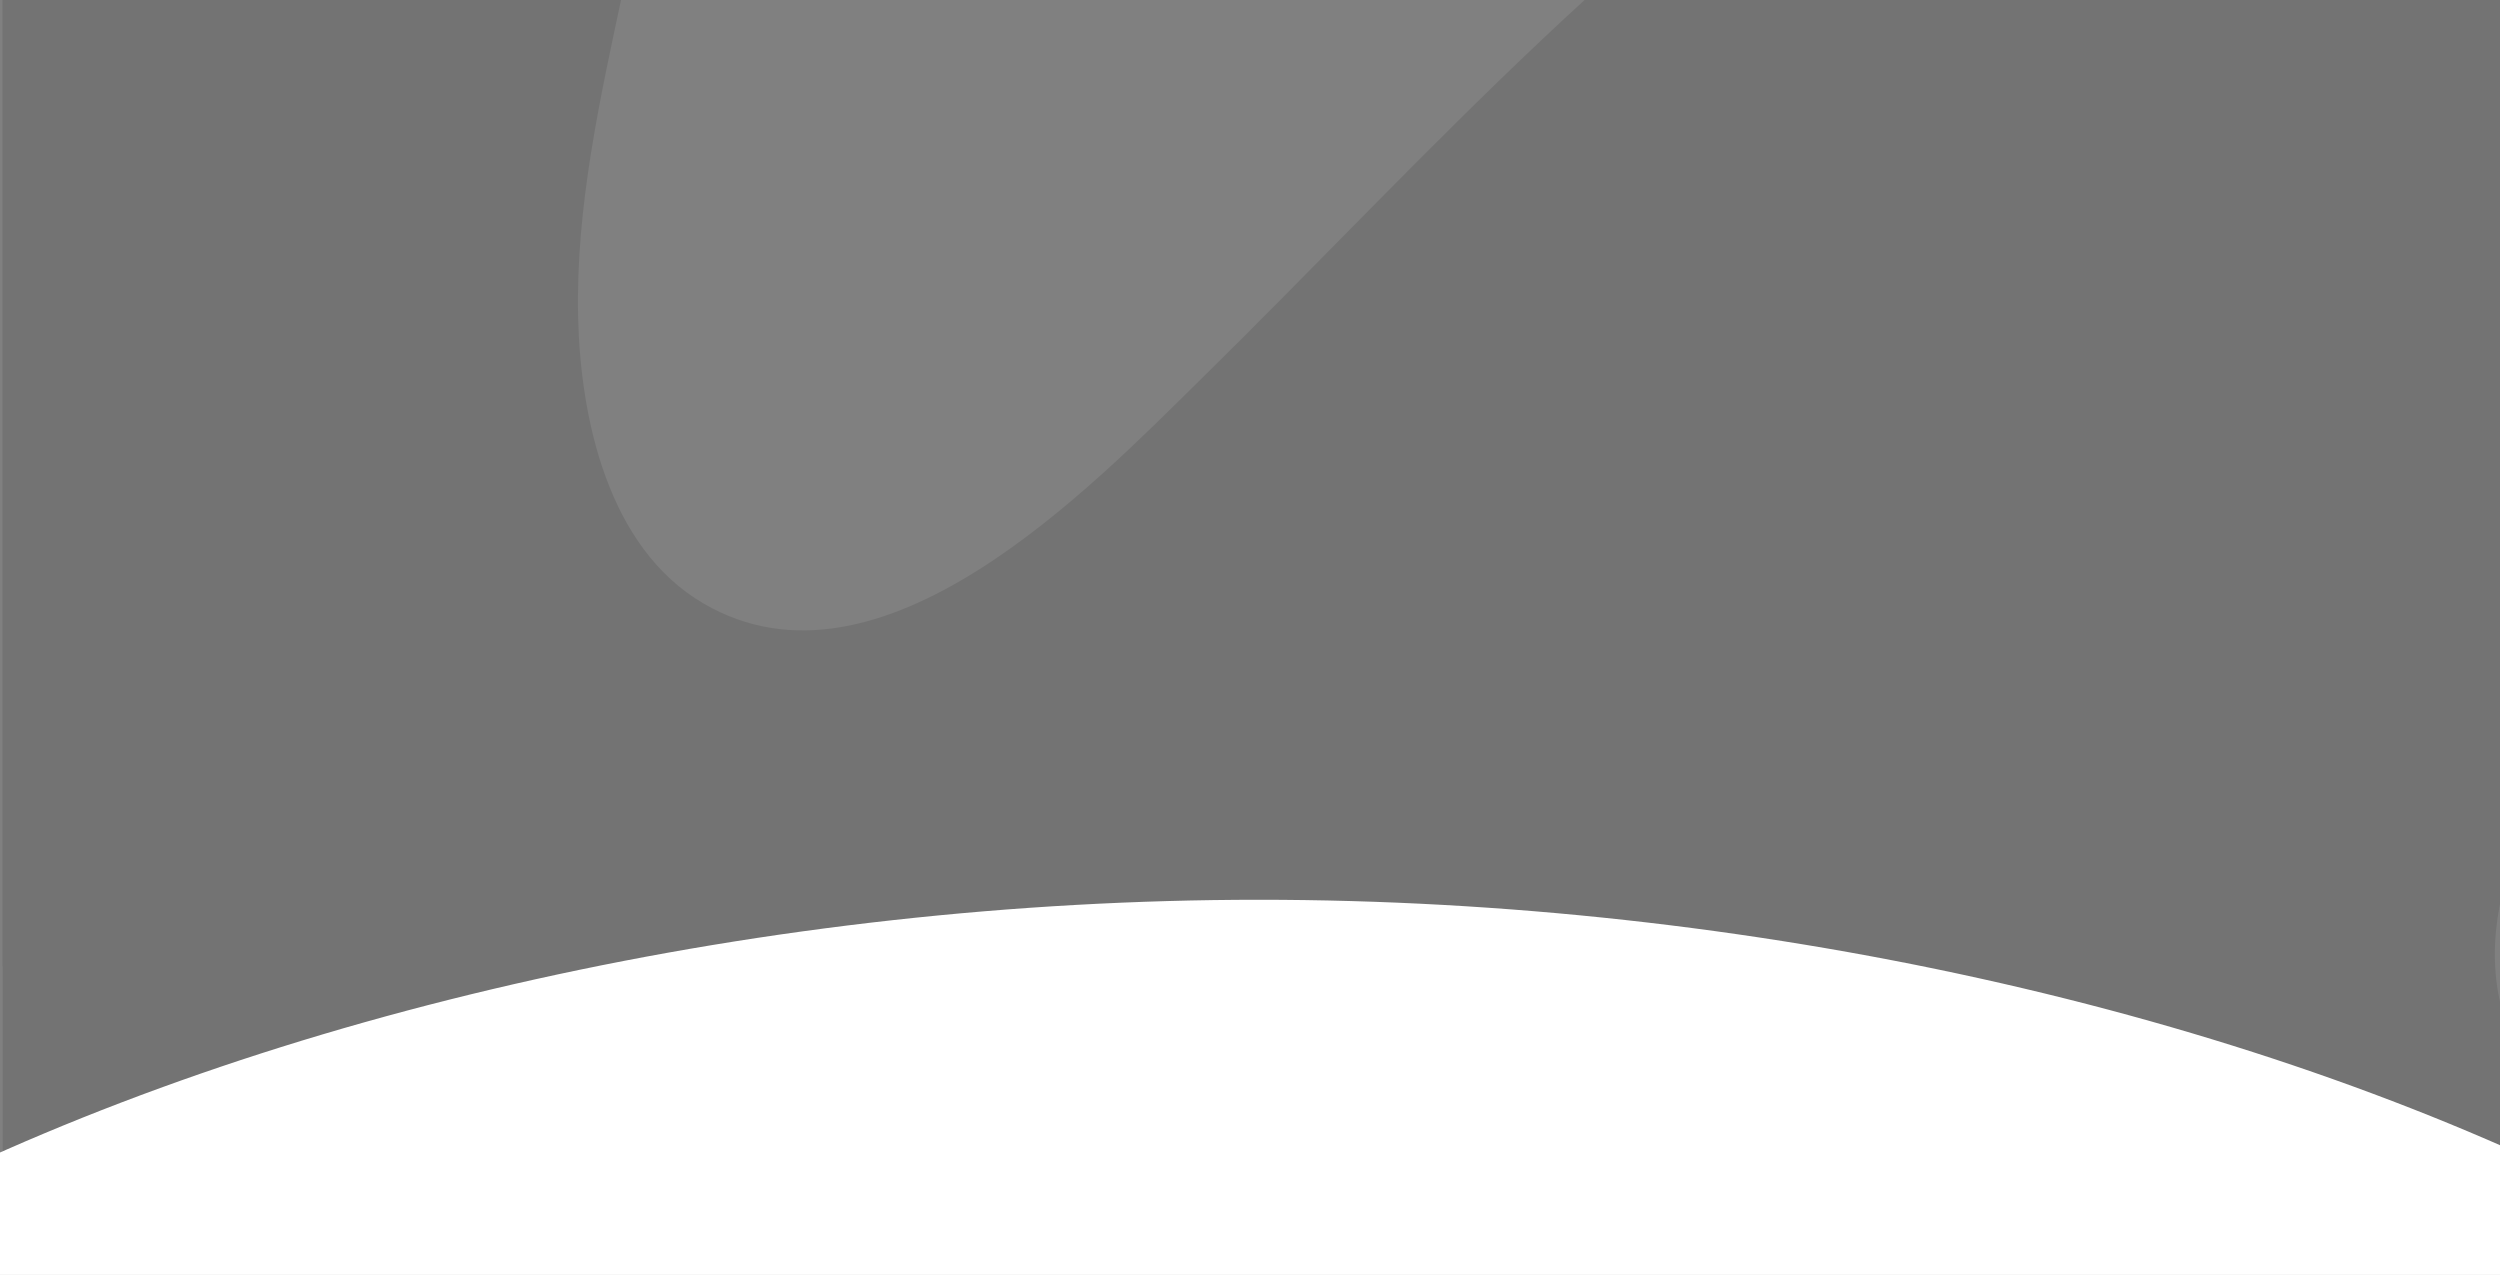 <?xml version="1.0" encoding="utf-8"?>
<svg viewBox="0 0 2055 1048" xmlns="http://www.w3.org/2000/svg">
  <rect x="0" y="0" width="2055" height="1048" fill="#808080" stroke="none"/>
  <defs>
    <clipPath clipPathUnits="userSpaceOnUse" id="cp1">
      <path d="m173.67-446.86c-62.27 28.14-119.31 67.29-171.46 110.43v1302.74h2175.04q-0.42-0.24-0.85-0.49c-58.25-33.06-123.24-72.09-140.87-140.1-27.88-107.59 63.48-217.83 118.64-302.1 43.83-66.99 92.02-133.19 115.08-210.2 73.99-247.06-19.55-685.62-358.86-650.82-116.7 11.97-230.36 66.53-329.06 125.25-231.76 137.86-406.3 339.33-595.17 524.83-89.63 88.02-262.62 268.25-407.92 183.36-79.02-46.16-101.14-153.31-103.02-235.26-4.16-182 80.93-357.67 67.37-539.5-10.15-136.11-110.12-200.28-224.84-200.28-47.27 0-97.05 10.9-144.08 32.14z"/>
    </clipPath>
    <clipPath clipPathUnits="userSpaceOnUse" id="cp2">
      <path d="m1.09-521.32h2344.66v1489h-2344.66z"/>
    </clipPath>
    <clipPath clipPathUnits="userSpaceOnUse" id="cp3">
      <path d="m171.51-384.26c-52.77 0-106.27 11.8-147.96 31.47q-3.05 1.45-6.07 2.93-7.71 6.65-15.27 13.43v1131.42c34.25-184.06 110.25-364.45 202.12-524.73 92.2-160.85 244.92-370.42 160.63-555.73-32.14-70.67-111.94-98.79-193.43-98.79z"/>
    </clipPath>
    <clipPath clipPathUnits="userSpaceOnUse" id="cp4">
      <path d="m1.09-404.43h451.43v1200.48h-451.43z"/>
    </clipPath>
    <clipPath clipPathUnits="userSpaceOnUse" id="cp5">
      <path d="m1985.05-339.94q-5.63 0.01-11.26 0.17-5.63 0.17-11.25 0.48-5.62 0.32-11.23 0.79-5.61 0.48-11.2 1.1c-107.64 11.98-212.46 66.54-303.5 125.25q-16.33 10.53-32.26 21.55c87.59-15.78 180.17-12.42 251.94 19.25 175.91 77.62 257.8 291.69 129.42 448.41-61.82 75.47-153.08 128.18-239.85 169.92-339.49 163.33-753.25 95.7-1063.06 329.27-63.87 48.16-110.93 116.15-137.04 190.06h1640.48l-0.79-0.49c-53.72-33.06-113.66-72.09-129.92-140.1-25.71-107.59 58.55-217.83 109.42-302.1 40.43-66.99 102.48-137.78 128.03-213.48 113.65-336.81-24.91-650.07-307.89-650.08z"/>
    </clipPath>
    <clipPath clipPathUnits="userSpaceOnUse" id="cp6">
      <path d="m544.45-373.76h1856.7v1341.55h-1856.7z"/>
    </clipPath>
    <style>.a{mix-blend-mode:luminosity}.b{fill:#fff}</style>
  </defs>
  <g style="opacity:.1">
    <g clip-path="url(#cp1)">
      <g clip-path="url(#cp2)">
        <path class="a" d="m1.1-521.3h2162.5v1489h-2162.5z"/>
      </g>
    </g>
    <g clip-path="url(#cp3)">
      <g clip-path="url(#cp4)">
        <path class="a" d="m1.1-404.4h451.4v1200.5l-451.4-0.1z"/>
      </g>
    </g>
    <g clip-path="url(#cp5)">
      <g clip-path="url(#cp6)">
        <path class="a" d="m544.5-373.8h1856.7v1341.6h-1856.7z"/>
      </g>
    </g>
  </g>
  <path class="b" d="M 1008.298 2579 C 203.698 2579 -598.889 2128.153 -598.889 1617.453 C -598.889 1106.753 230.33 739.609 1034.93 739.609 C 1839.53 739.609 2657.335 1102.949 2657.335 1613.649 C 2657.335 2124.349 1812.898 2579 1008.298 2579 Z"/>
</svg>